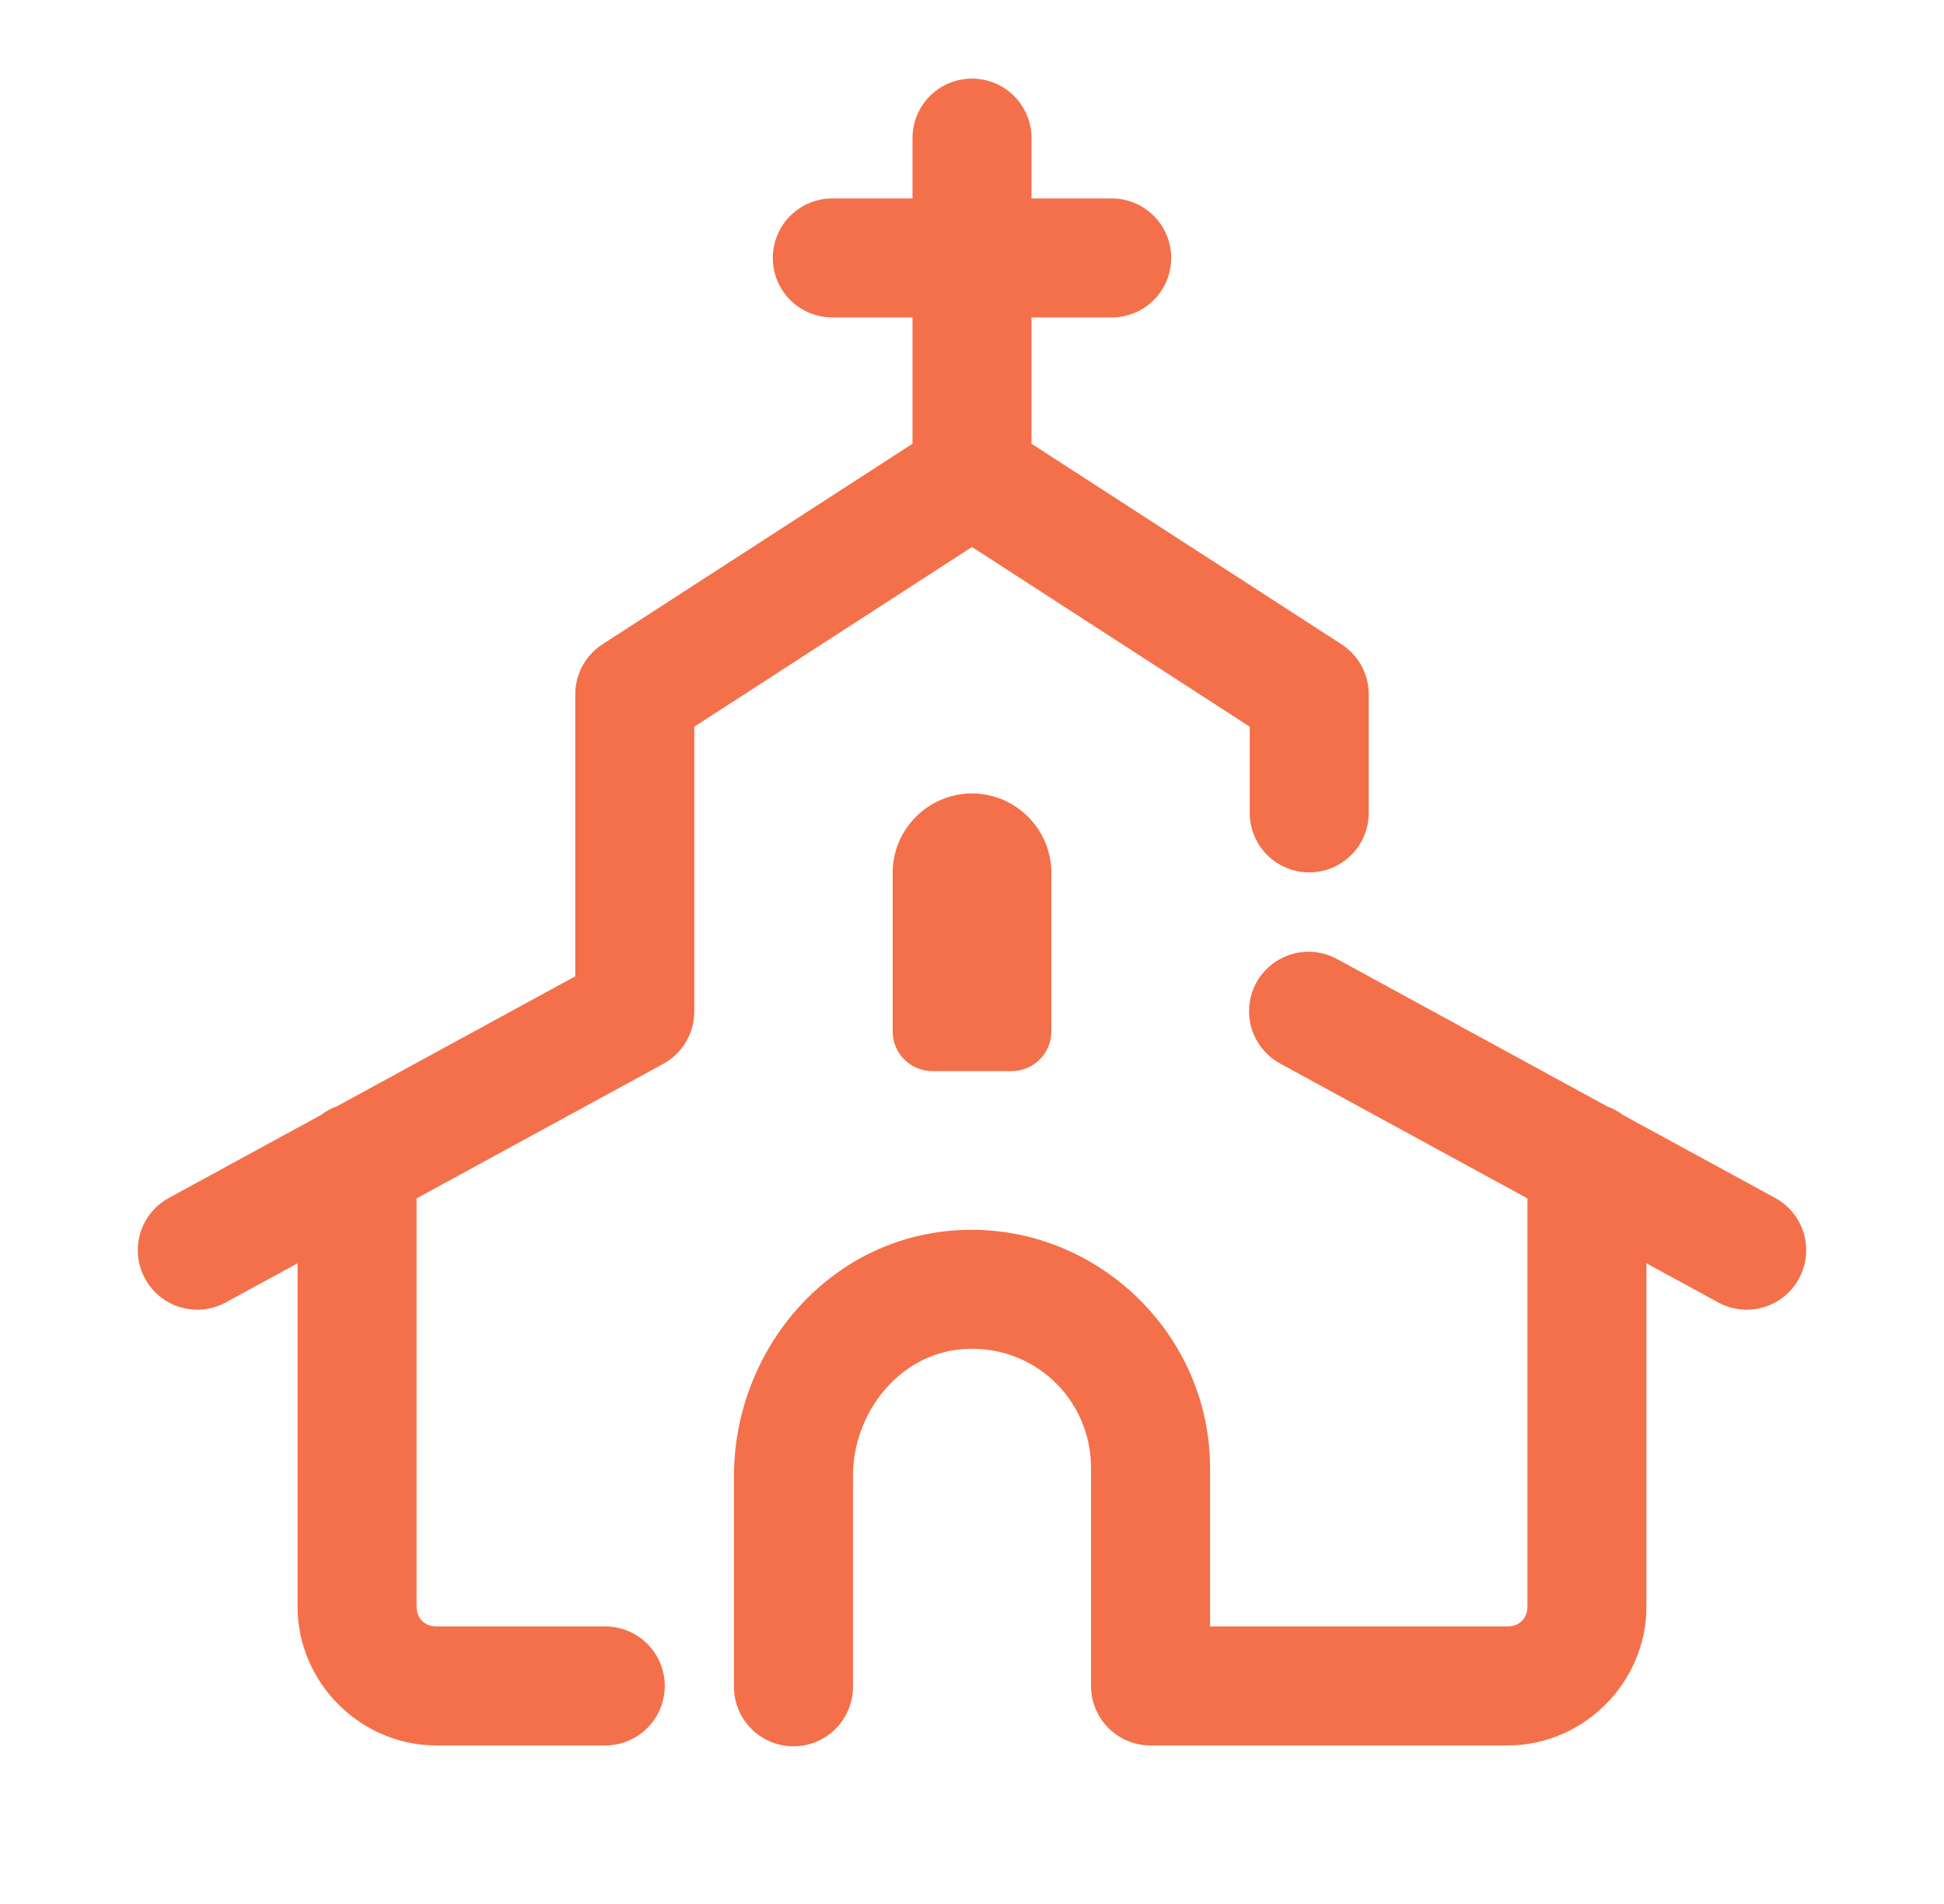 <svg width="49" height="48" viewBox="0 0 49 48" fill="none" xmlns="http://www.w3.org/2000/svg">
<path d="M24.477 1.982C24.079 1.988 23.7 2.152 23.423 2.437C23.147 2.722 22.994 3.106 23 3.503V5.003H21C20.801 5 20.604 5.037 20.419 5.111C20.235 5.185 20.067 5.295 19.925 5.435C19.784 5.574 19.672 5.741 19.595 5.924C19.518 6.108 19.479 6.304 19.479 6.503C19.479 6.702 19.518 6.899 19.595 7.082C19.672 7.265 19.784 7.432 19.925 7.571C20.067 7.711 20.235 7.821 20.419 7.895C20.604 7.969 20.801 8.006 21 8.003H23V11.187L15.185 16.243C14.975 16.379 14.802 16.566 14.682 16.786C14.563 17.006 14.5 17.253 14.5 17.503V24.613L8.488 27.892C8.345 27.943 8.211 28.017 8.09 28.109L4.281 30.187C4.104 30.279 3.947 30.405 3.82 30.559C3.692 30.712 3.596 30.89 3.538 31.08C3.48 31.271 3.461 31.472 3.481 31.67C3.501 31.869 3.561 32.061 3.657 32.237C3.752 32.412 3.882 32.566 4.038 32.691C4.194 32.815 4.373 32.907 4.565 32.961C4.757 33.016 4.958 33.031 5.156 33.007C5.354 32.982 5.546 32.919 5.719 32.819L7.5 31.849V40.503C7.5 42.418 9.085 44.003 11 44.003H15.234C15.433 44.006 15.63 43.969 15.815 43.895C15.999 43.821 16.167 43.711 16.309 43.571C16.45 43.432 16.563 43.266 16.64 43.082C16.716 42.899 16.756 42.702 16.756 42.503C16.756 42.304 16.716 42.108 16.64 41.924C16.563 41.741 16.45 41.574 16.309 41.435C16.167 41.295 15.999 41.185 15.815 41.111C15.63 41.037 15.433 41 15.234 41.003H11C10.705 41.003 10.5 40.798 10.5 40.503V30.212L16.719 26.82C16.955 26.69 17.152 26.5 17.29 26.268C17.427 26.037 17.5 25.773 17.5 25.503V18.32L24.5 13.79L31.5 18.32V20.472C31.497 20.671 31.534 20.868 31.608 21.052C31.682 21.237 31.792 21.405 31.932 21.546C32.071 21.688 32.238 21.8 32.421 21.877C32.604 21.954 32.801 21.993 33 21.993C33.199 21.993 33.396 21.954 33.579 21.877C33.762 21.8 33.929 21.688 34.068 21.546C34.208 21.405 34.318 21.237 34.392 21.052C34.466 20.868 34.503 20.671 34.5 20.472V17.503C34.5 17.253 34.437 17.006 34.318 16.786C34.198 16.566 34.025 16.379 33.814 16.243L26 11.187V8.003H28C28.199 8.006 28.396 7.969 28.581 7.895C28.765 7.821 28.933 7.711 29.074 7.571C29.216 7.432 29.328 7.265 29.405 7.082C29.482 6.899 29.521 6.702 29.521 6.503C29.521 6.304 29.482 6.108 29.405 5.924C29.328 5.741 29.216 5.574 29.074 5.435C28.933 5.295 28.765 5.185 28.581 5.111C28.396 5.037 28.199 5 28 5.003H26V3.503C26.003 3.302 25.965 3.103 25.89 2.917C25.814 2.731 25.702 2.562 25.56 2.42C25.418 2.278 25.249 2.166 25.063 2.091C24.877 2.016 24.677 1.978 24.477 1.982ZM24.5 20.003C23.4 20.003 22.5 20.903 22.5 22.003V26.003C22.5 26.555 22.948 27.003 23.5 27.003H25.5C26.052 27.003 26.5 26.555 26.5 26.003V22.003C26.5 20.903 25.6 20.003 24.5 20.003ZM33.002 23.993C32.665 23.989 32.337 24.098 32.07 24.303C31.803 24.508 31.612 24.796 31.529 25.123C31.446 25.449 31.475 25.794 31.611 26.101C31.748 26.409 31.984 26.662 32.281 26.82L38.5 30.212V40.503C38.5 40.798 38.295 41.003 38 41.003H30.5V37.003C30.5 33.507 27.43 30.677 23.887 31.034C20.737 31.353 18.5 34.143 18.5 37.216V42.503C18.497 42.702 18.534 42.899 18.608 43.084C18.682 43.268 18.792 43.436 18.932 43.578C19.071 43.719 19.238 43.831 19.421 43.908C19.604 43.985 19.801 44.025 20 44.025C20.199 44.025 20.396 43.985 20.579 43.908C20.762 43.831 20.929 43.719 21.068 43.578C21.208 43.436 21.318 43.268 21.392 43.084C21.466 42.899 21.503 42.702 21.5 42.503V37.216C21.5 35.596 22.67 34.173 24.188 34.019C26.004 33.836 27.5 35.245 27.5 37.003V42.503C27.5 42.901 27.658 43.282 27.939 43.564C28.221 43.845 28.602 44.003 29 44.003H38C39.915 44.003 41.5 42.418 41.5 40.503V31.849L43.281 32.819C43.454 32.919 43.646 32.982 43.844 33.007C44.042 33.031 44.243 33.016 44.435 32.961C44.627 32.907 44.806 32.815 44.962 32.691C45.118 32.566 45.248 32.412 45.343 32.237C45.439 32.061 45.499 31.869 45.519 31.67C45.539 31.472 45.52 31.271 45.462 31.08C45.404 30.89 45.308 30.712 45.18 30.559C45.053 30.405 44.896 30.279 44.719 30.187L40.908 28.109C40.787 28.017 40.653 27.943 40.51 27.892L33.719 24.187C33.5 24.063 33.253 23.997 33.002 23.993Z" fill="#F4704A"/>
</svg>
